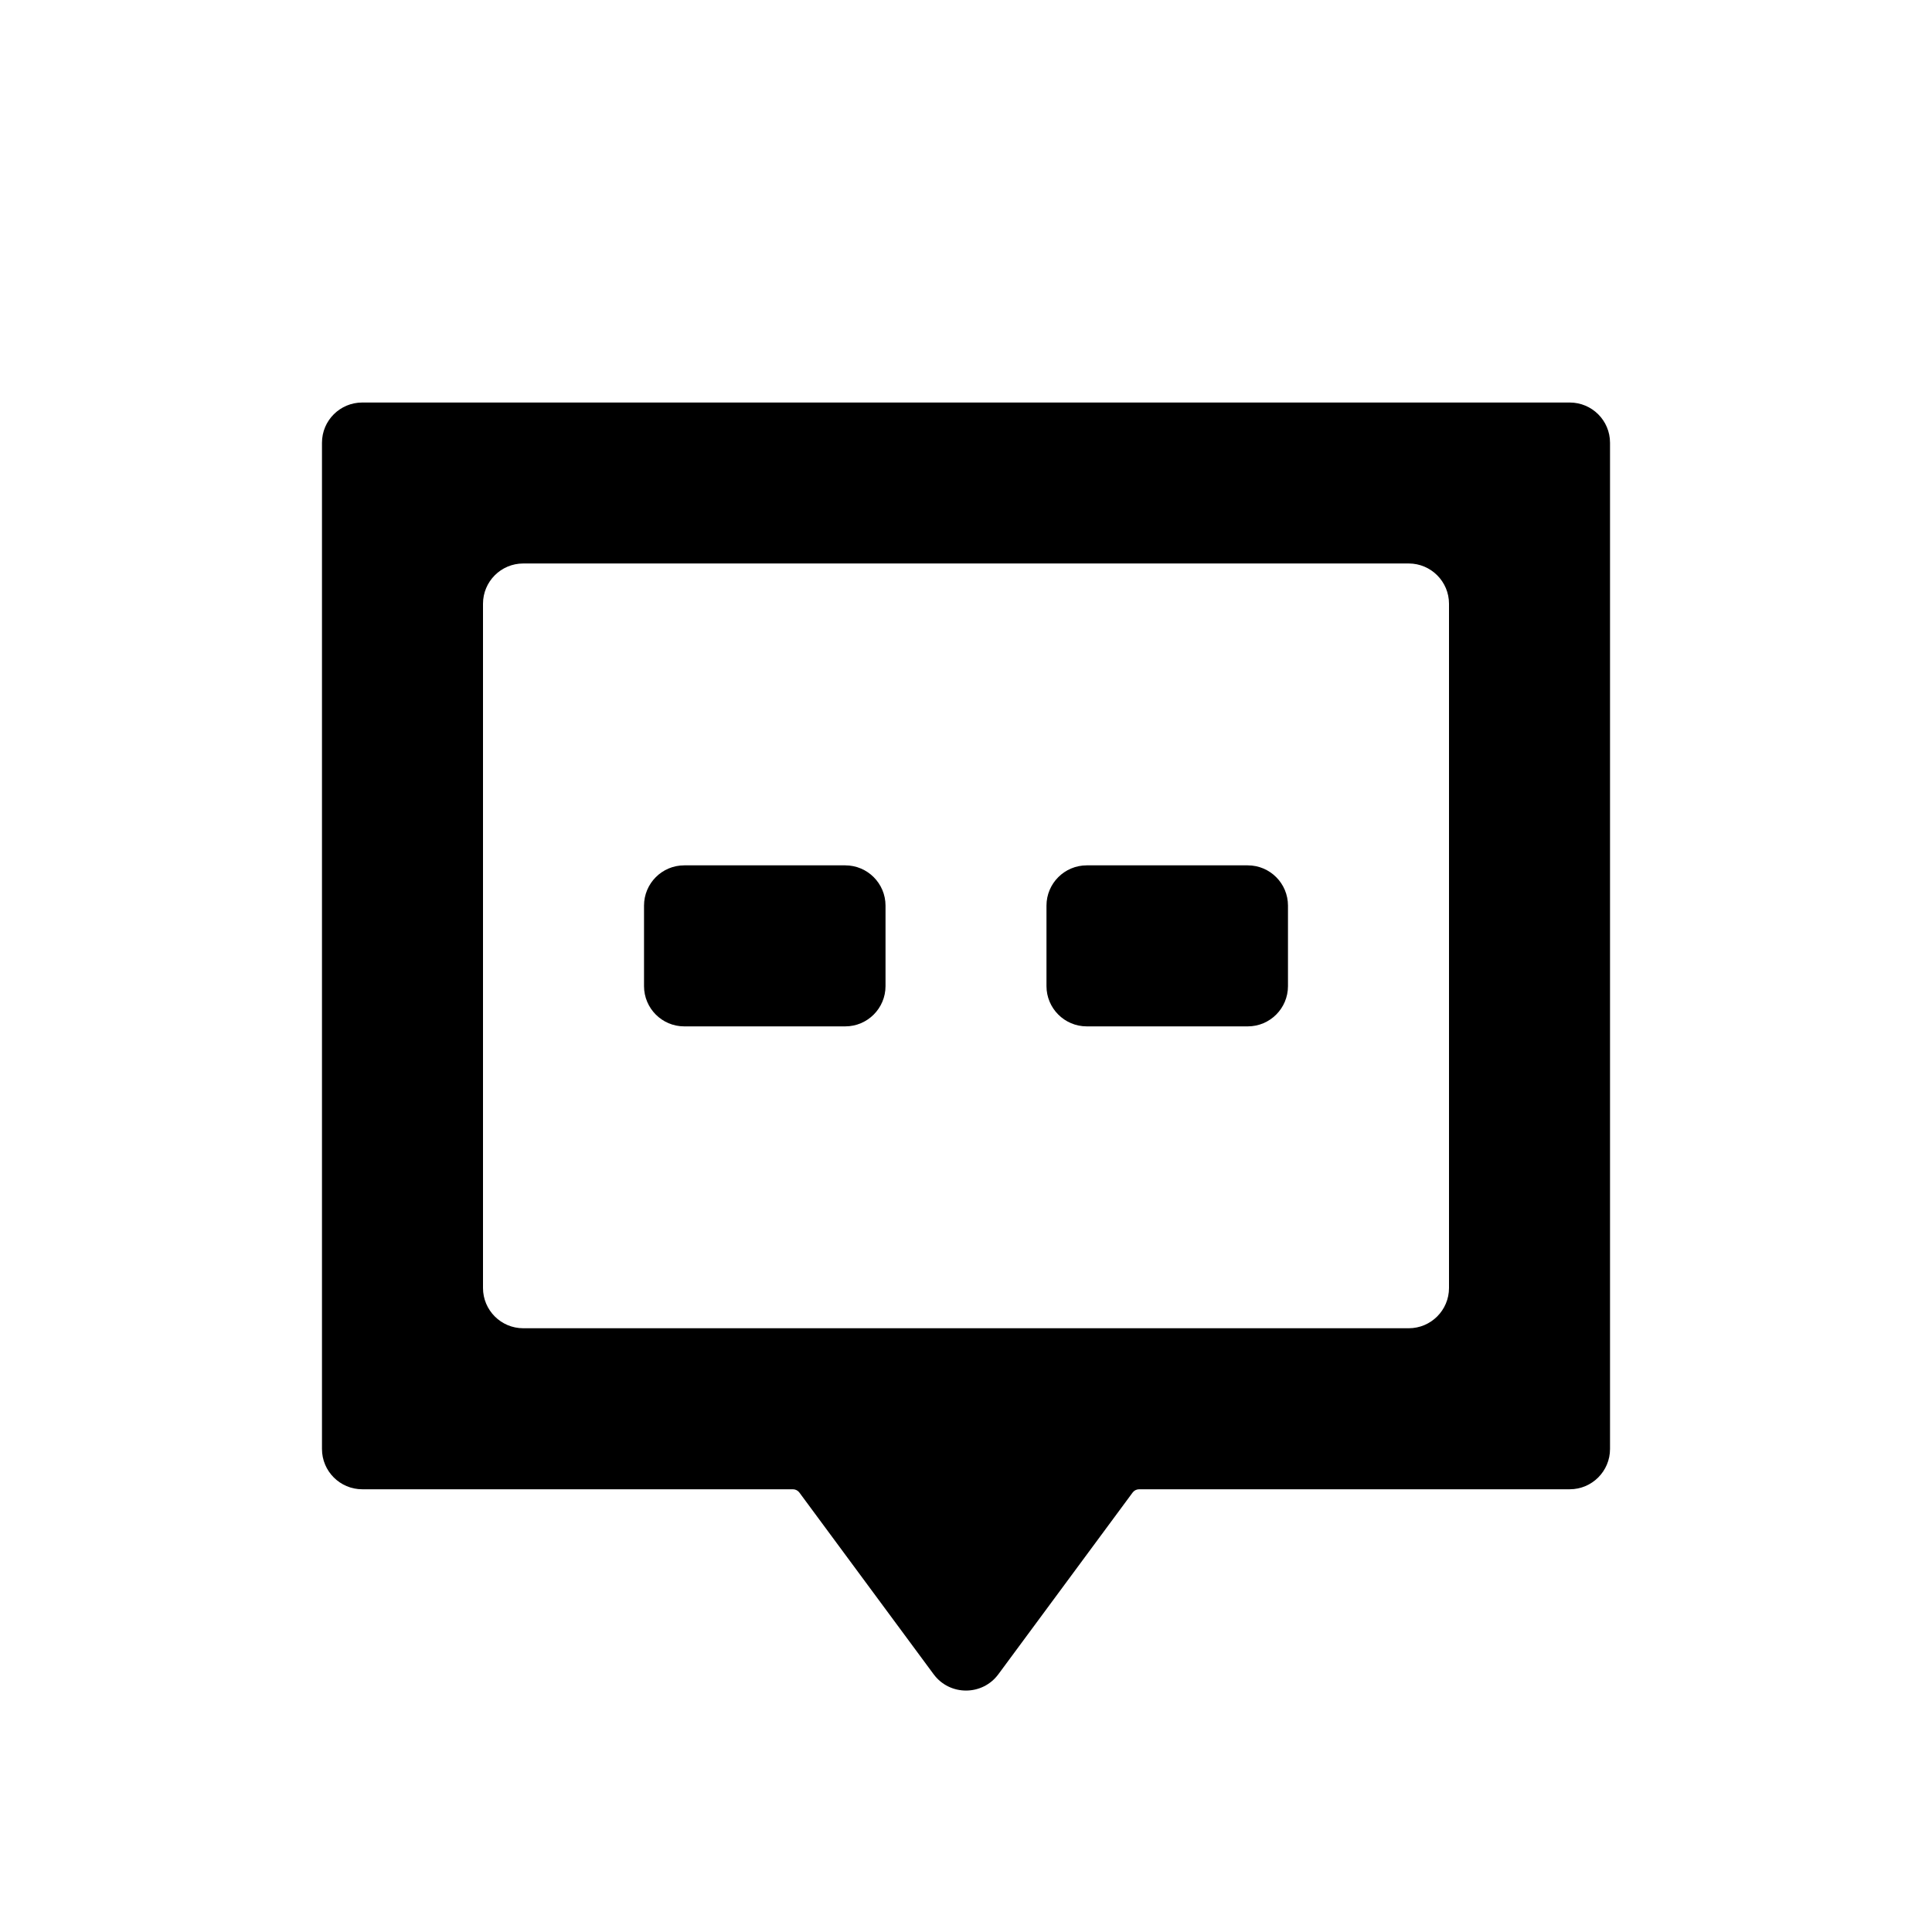 <svg width="32" height="32" viewBox="0 0 32 32" fill="none" xmlns="http://www.w3.org/2000/svg">
<path d="M17.333 15C17.333 14.632 17.632 14.333 18 14.333H20.667C21.035 14.333 21.333 14.632 21.333 15V16.333C21.333 16.701 21.035 17 20.667 17H18C17.632 17 17.333 16.701 17.333 16.333V15Z" fill="currentColor"/>
<path d="M11.333 14.333C10.965 14.333 10.667 14.632 10.667 15V16.333C10.667 16.701 10.965 17 11.333 17H14C14.368 17 14.667 16.701 14.667 16.333V15C14.667 14.632 14.368 14.333 14 14.333H11.333Z" fill="currentColor"/>
<path fill-rule="evenodd" clip-rule="evenodd" d="M5.333 7.333C5.333 6.965 5.632 6.667 6 6.667H26C26.368 6.667 26.667 6.965 26.667 7.333V24C26.667 24.368 26.368 24.667 26 24.667H18.868C18.825 24.667 18.785 24.687 18.76 24.721L16.536 27.731C16.27 28.091 15.73 28.091 15.464 27.731L13.24 24.721C13.215 24.687 13.175 24.667 13.133 24.667H6C5.632 24.667 5.333 24.368 5.333 24V7.333ZM8.667 9.333C8.298 9.333 8 9.632 8 10V21.333C8 21.701 8.298 22 8.667 22H23.333C23.701 22 24 21.701 24 21.333V10C24 9.632 23.701 9.333 23.333 9.333H8.667Z" fill="currentColor"/>
</svg>
